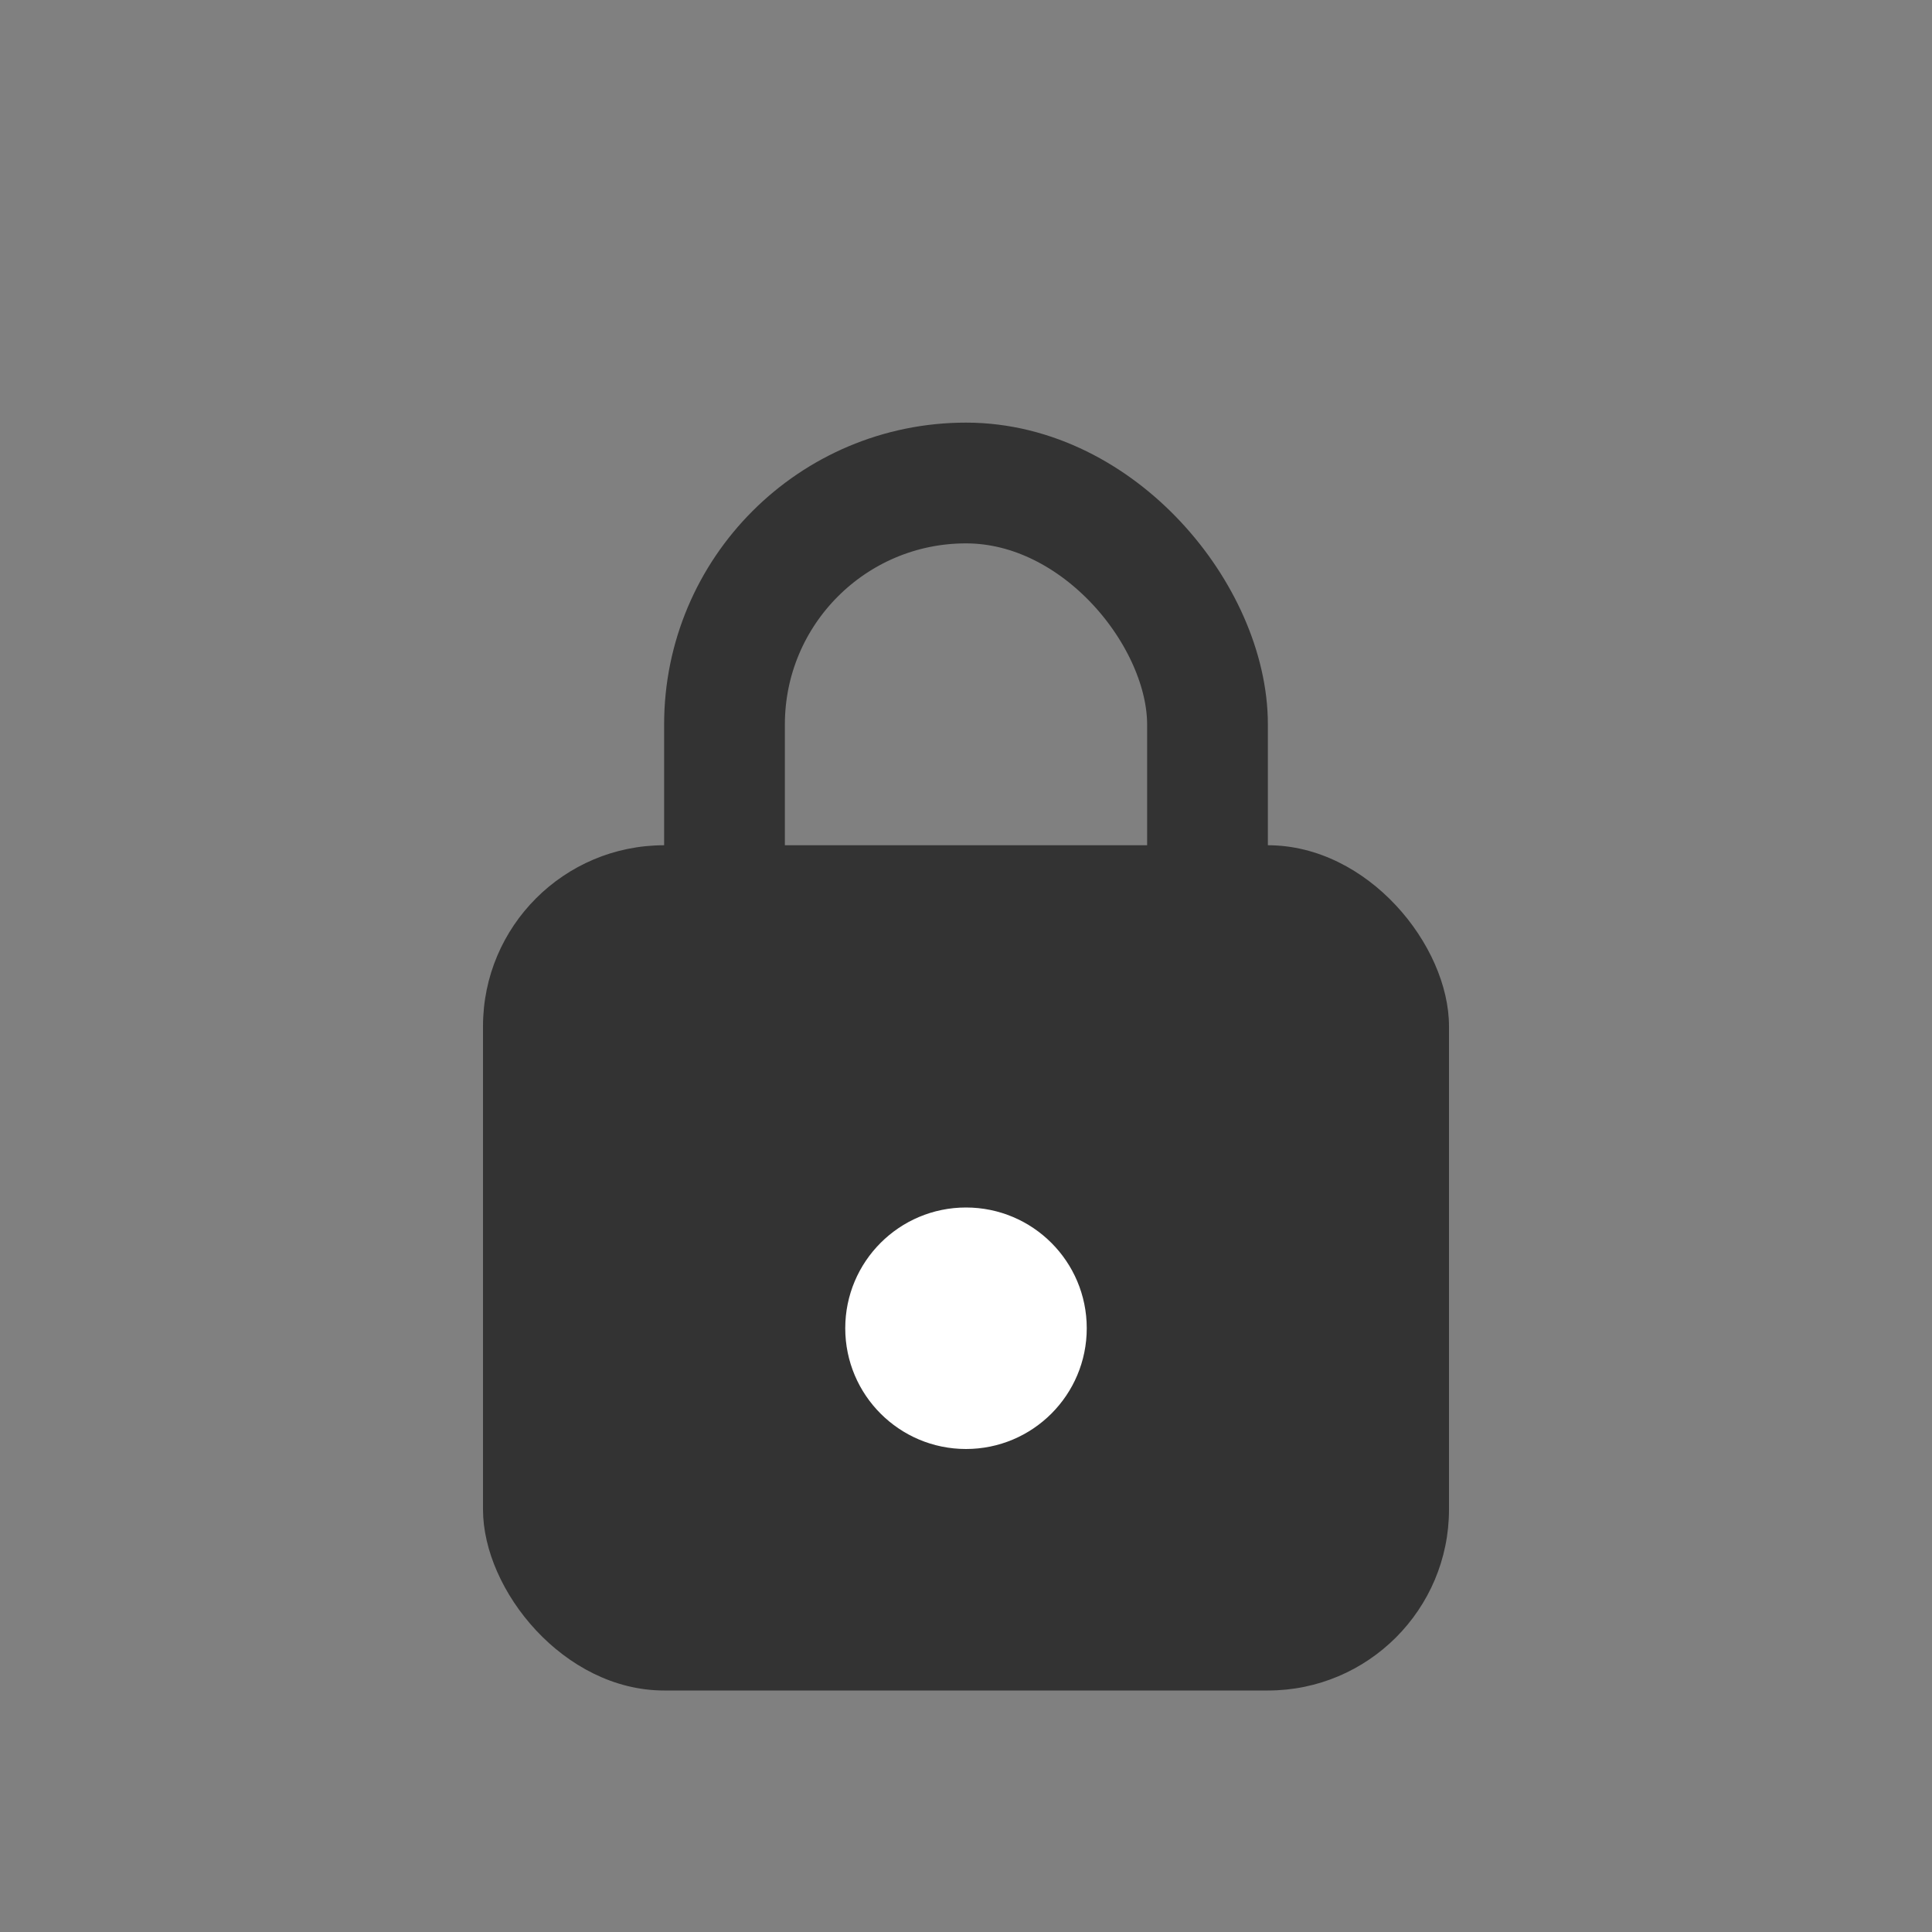 <svg xmlns="http://www.w3.org/2000/svg" viewBox="0 0 64 64">
  <rect x="0" y="0" width="64" height="64" fill="#808080" stroke="none"/>
  <rect x="16" y="28" width="32" height="28" rx="6" fill="#333"/>
  <rect x="24" y="16" width="16" height="20" rx="8" fill="none" stroke="#333" stroke-width="4"/>
  <circle cx="32" cy="44" r="4" fill="#fff"/>
</svg>
